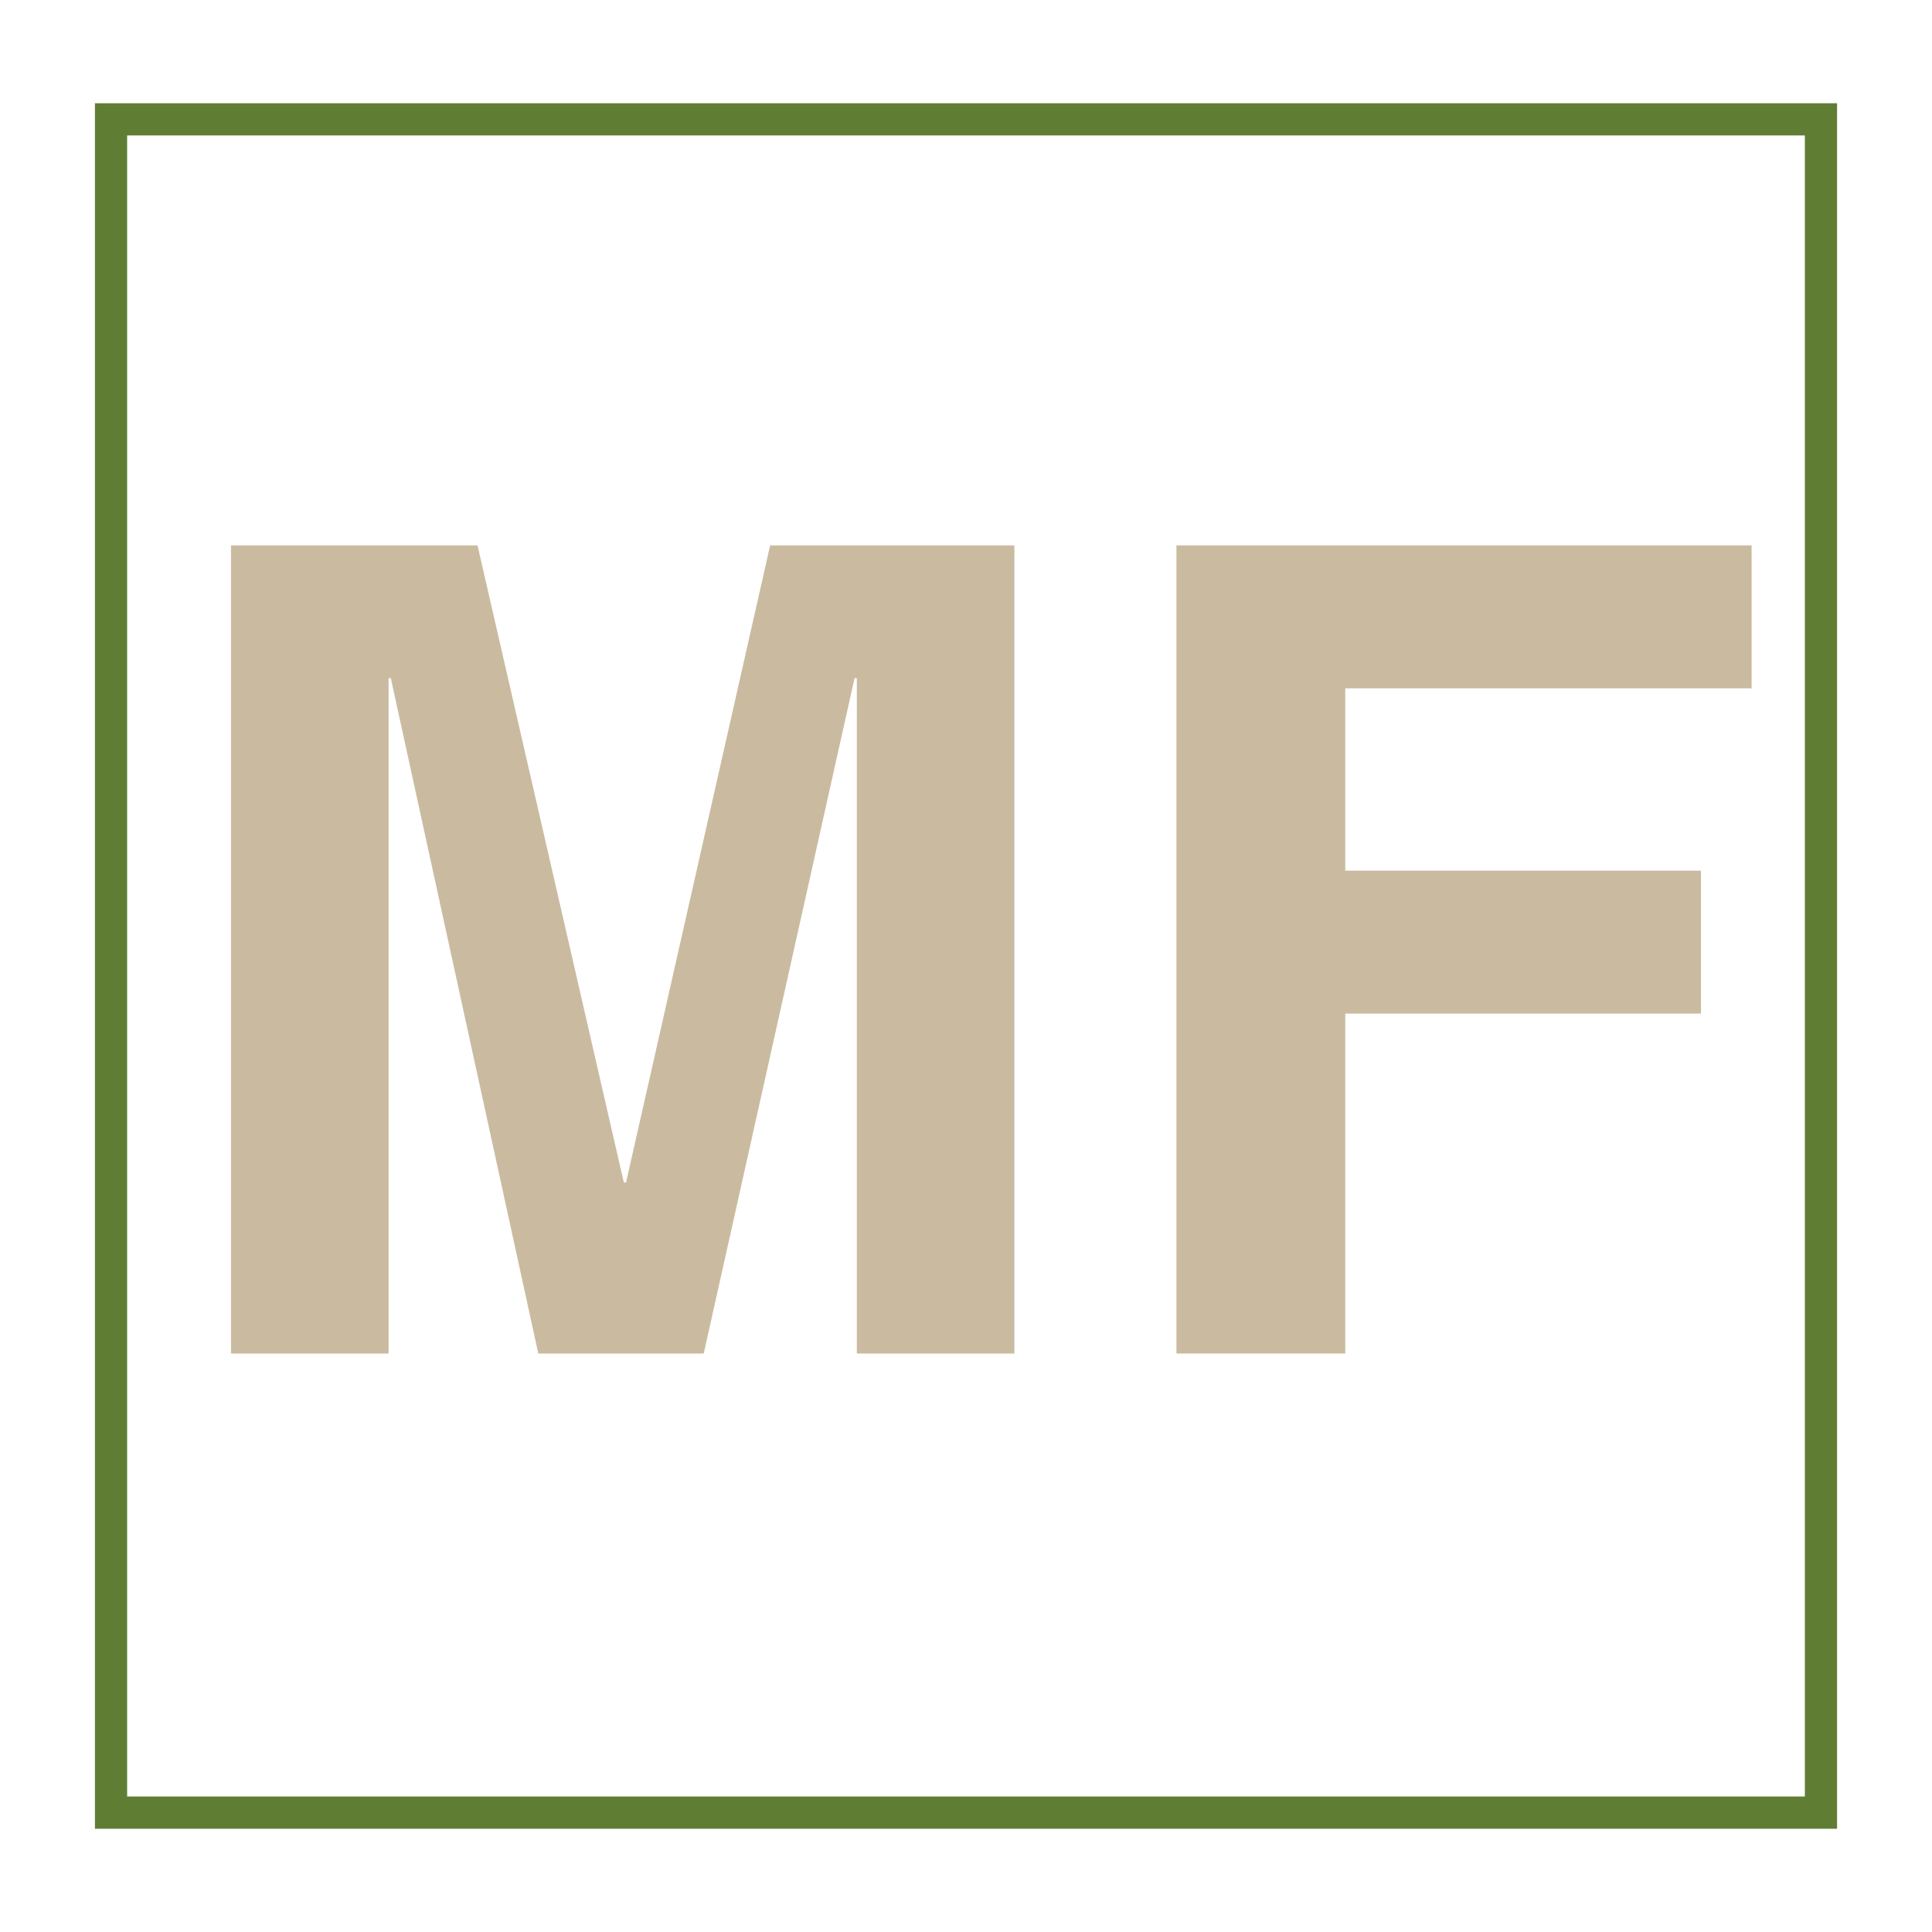 <svg xmlns="http://www.w3.org/2000/svg" xmlns:xlink="http://www.w3.org/1999/xlink" width="1080" zoomAndPan="magnify" viewBox="0 0 810 810" height="1080" preserveAspectRatio="xMidYMid meet" version="1.2"><defs><clipPath id="b3f0c2cbf0"><path d="M 39.801 43.293 L 770.195 43.293 L 770.195 766.703 L 39.801 766.703 Z M 39.801 43.293 "/></clipPath></defs><g id="dff982fafd"><g clip-rule="nonzero" clip-path="url(#b3f0c2cbf0)"><path style="fill:none;stroke-width:36;stroke-linecap:butt;stroke-linejoin:miter;stroke:#5f7e34;stroke-opacity:1;stroke-miterlimit:4;" d="M -0.002 -0 L 973.857 -0 L 973.857 964.547 L -0.002 964.547 Z M -0.002 -0 " transform="matrix(0.75,0,0,0.75,39.803,43.293)"/></g><g style="fill:#cabba0;fill-opacity:1;"><g transform="translate(64.291, 567.47)"><path style="stroke:none" d="M 198.188 -71.734 L 258.594 -338.812 L 361 -338.812 L 361 0 L 294.938 0 L 294.938 -283.141 L 293.984 -283.141 L 230.75 0 L 161.391 0 L 99.562 -283.141 L 98.625 -283.141 L 98.625 0 L 32.562 0 L 32.562 -338.812 L 135.906 -338.812 L 197.25 -71.734 Z M 198.188 -71.734 "/></g></g><g style="fill:#cabba0;fill-opacity:1;"><g transform="translate(457.371, 567.47)"><path style="stroke:none" d="M 106.641 -278.891 L 106.641 -202.438 L 255.766 -202.438 L 255.766 -142.516 L 106.641 -142.516 L 106.641 0 L 35.859 0 L 35.859 -338.812 L 277 -338.812 L 277 -278.891 Z M 106.641 -278.891 "/></g></g></g></svg>